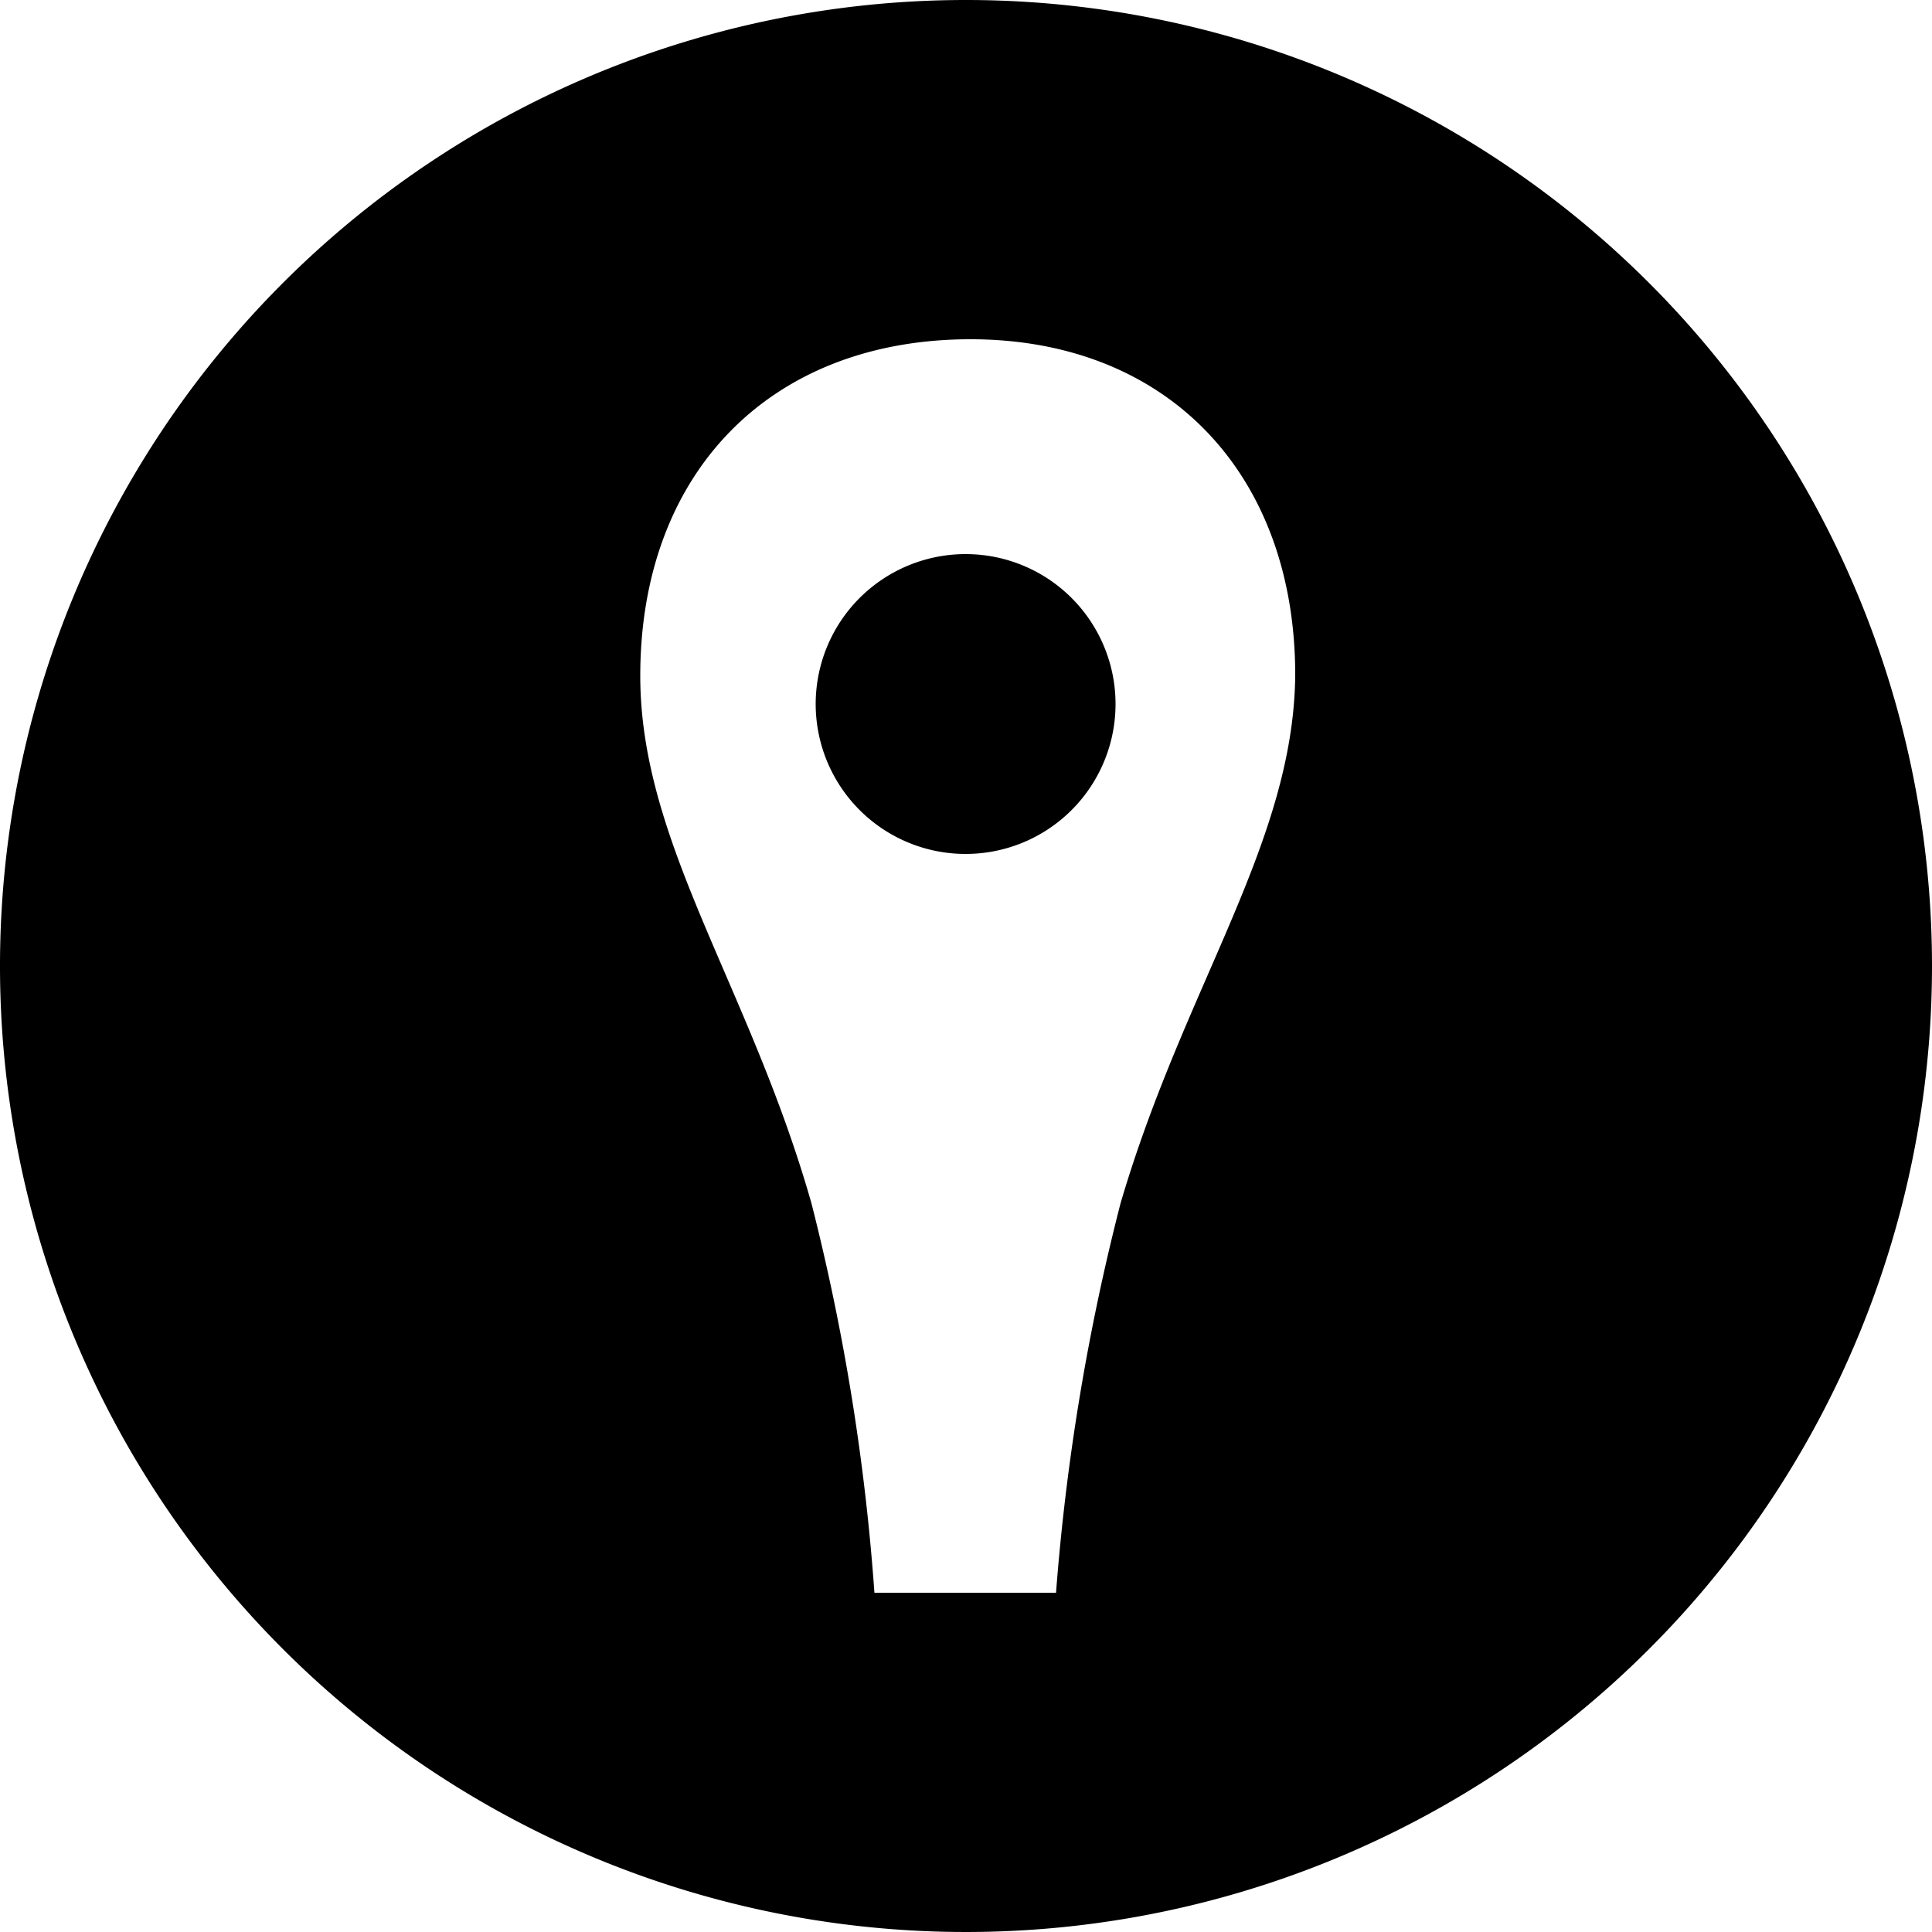 <svg xmlns="http://www.w3.org/2000/svg" viewBox="0 0 50 50">
    <path class="cls-1" d="M25,14.34a3.88,3.88,0,1,0,3.87,3.88A3.88,3.88,0,0,0,25,14.34Z"/>
    <path class="cls-1" d="M25,0A25,25,0,1,0,50,25,25,25,0,0,0,25,0Zm4,31.14a58.17,58.17,0,0,0-1.67,10.08H22.63A57.29,57.29,0,0,0,21,31.14c-1.6-5.62-4.43-9.32-4.43-13.65,0-5.23,3.33-8.68,8.48-8.71s8.48,3.48,8.47,8.71C33.47,21.82,30.65,25.52,29,31.14Z"/>
</svg>
